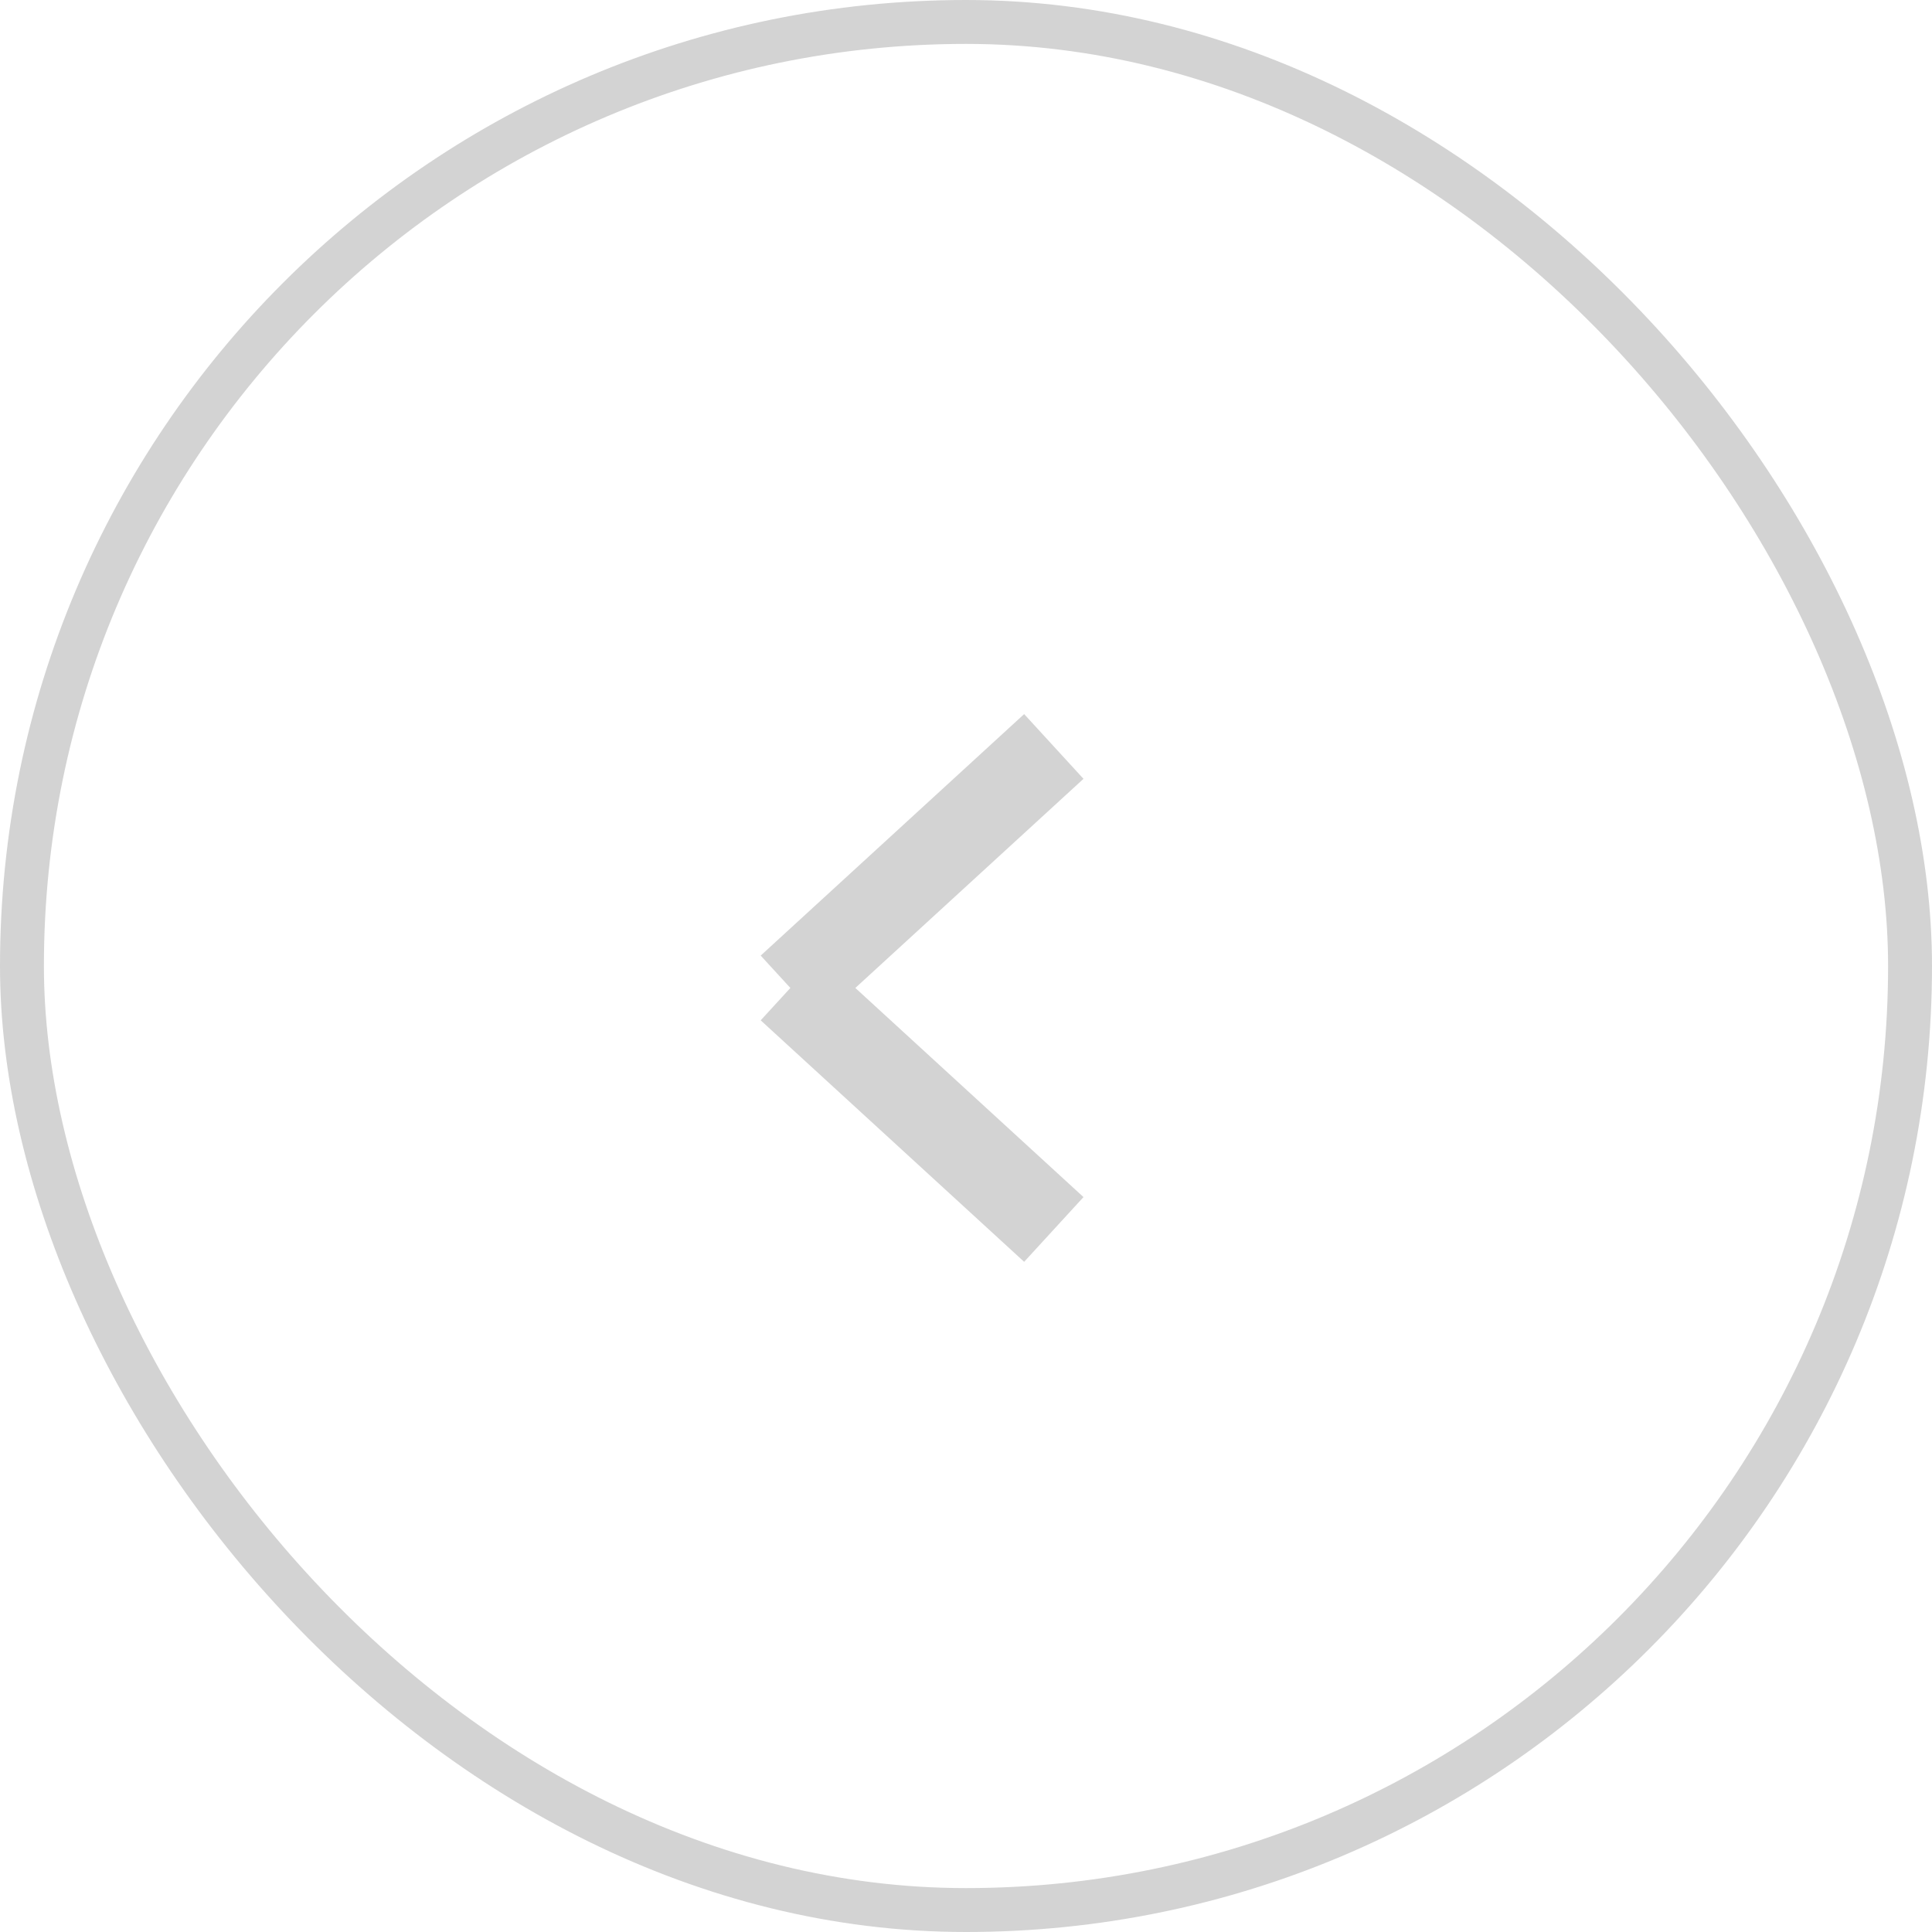 <svg width="44" height="44" viewBox="0 0 44 44" fill="none" xmlns="http://www.w3.org/2000/svg">
    <rect x="0.5" y="0.5" width="43" height="43" rx="21.5" stroke="#242424" stroke-opacity="0.2"/>
    <path d="M24 17L18 22.5M18 22.5L24 28M18 22.5H19.333" stroke="#242424" stroke-opacity="0.2" stroke-width="2"/>
</svg>
